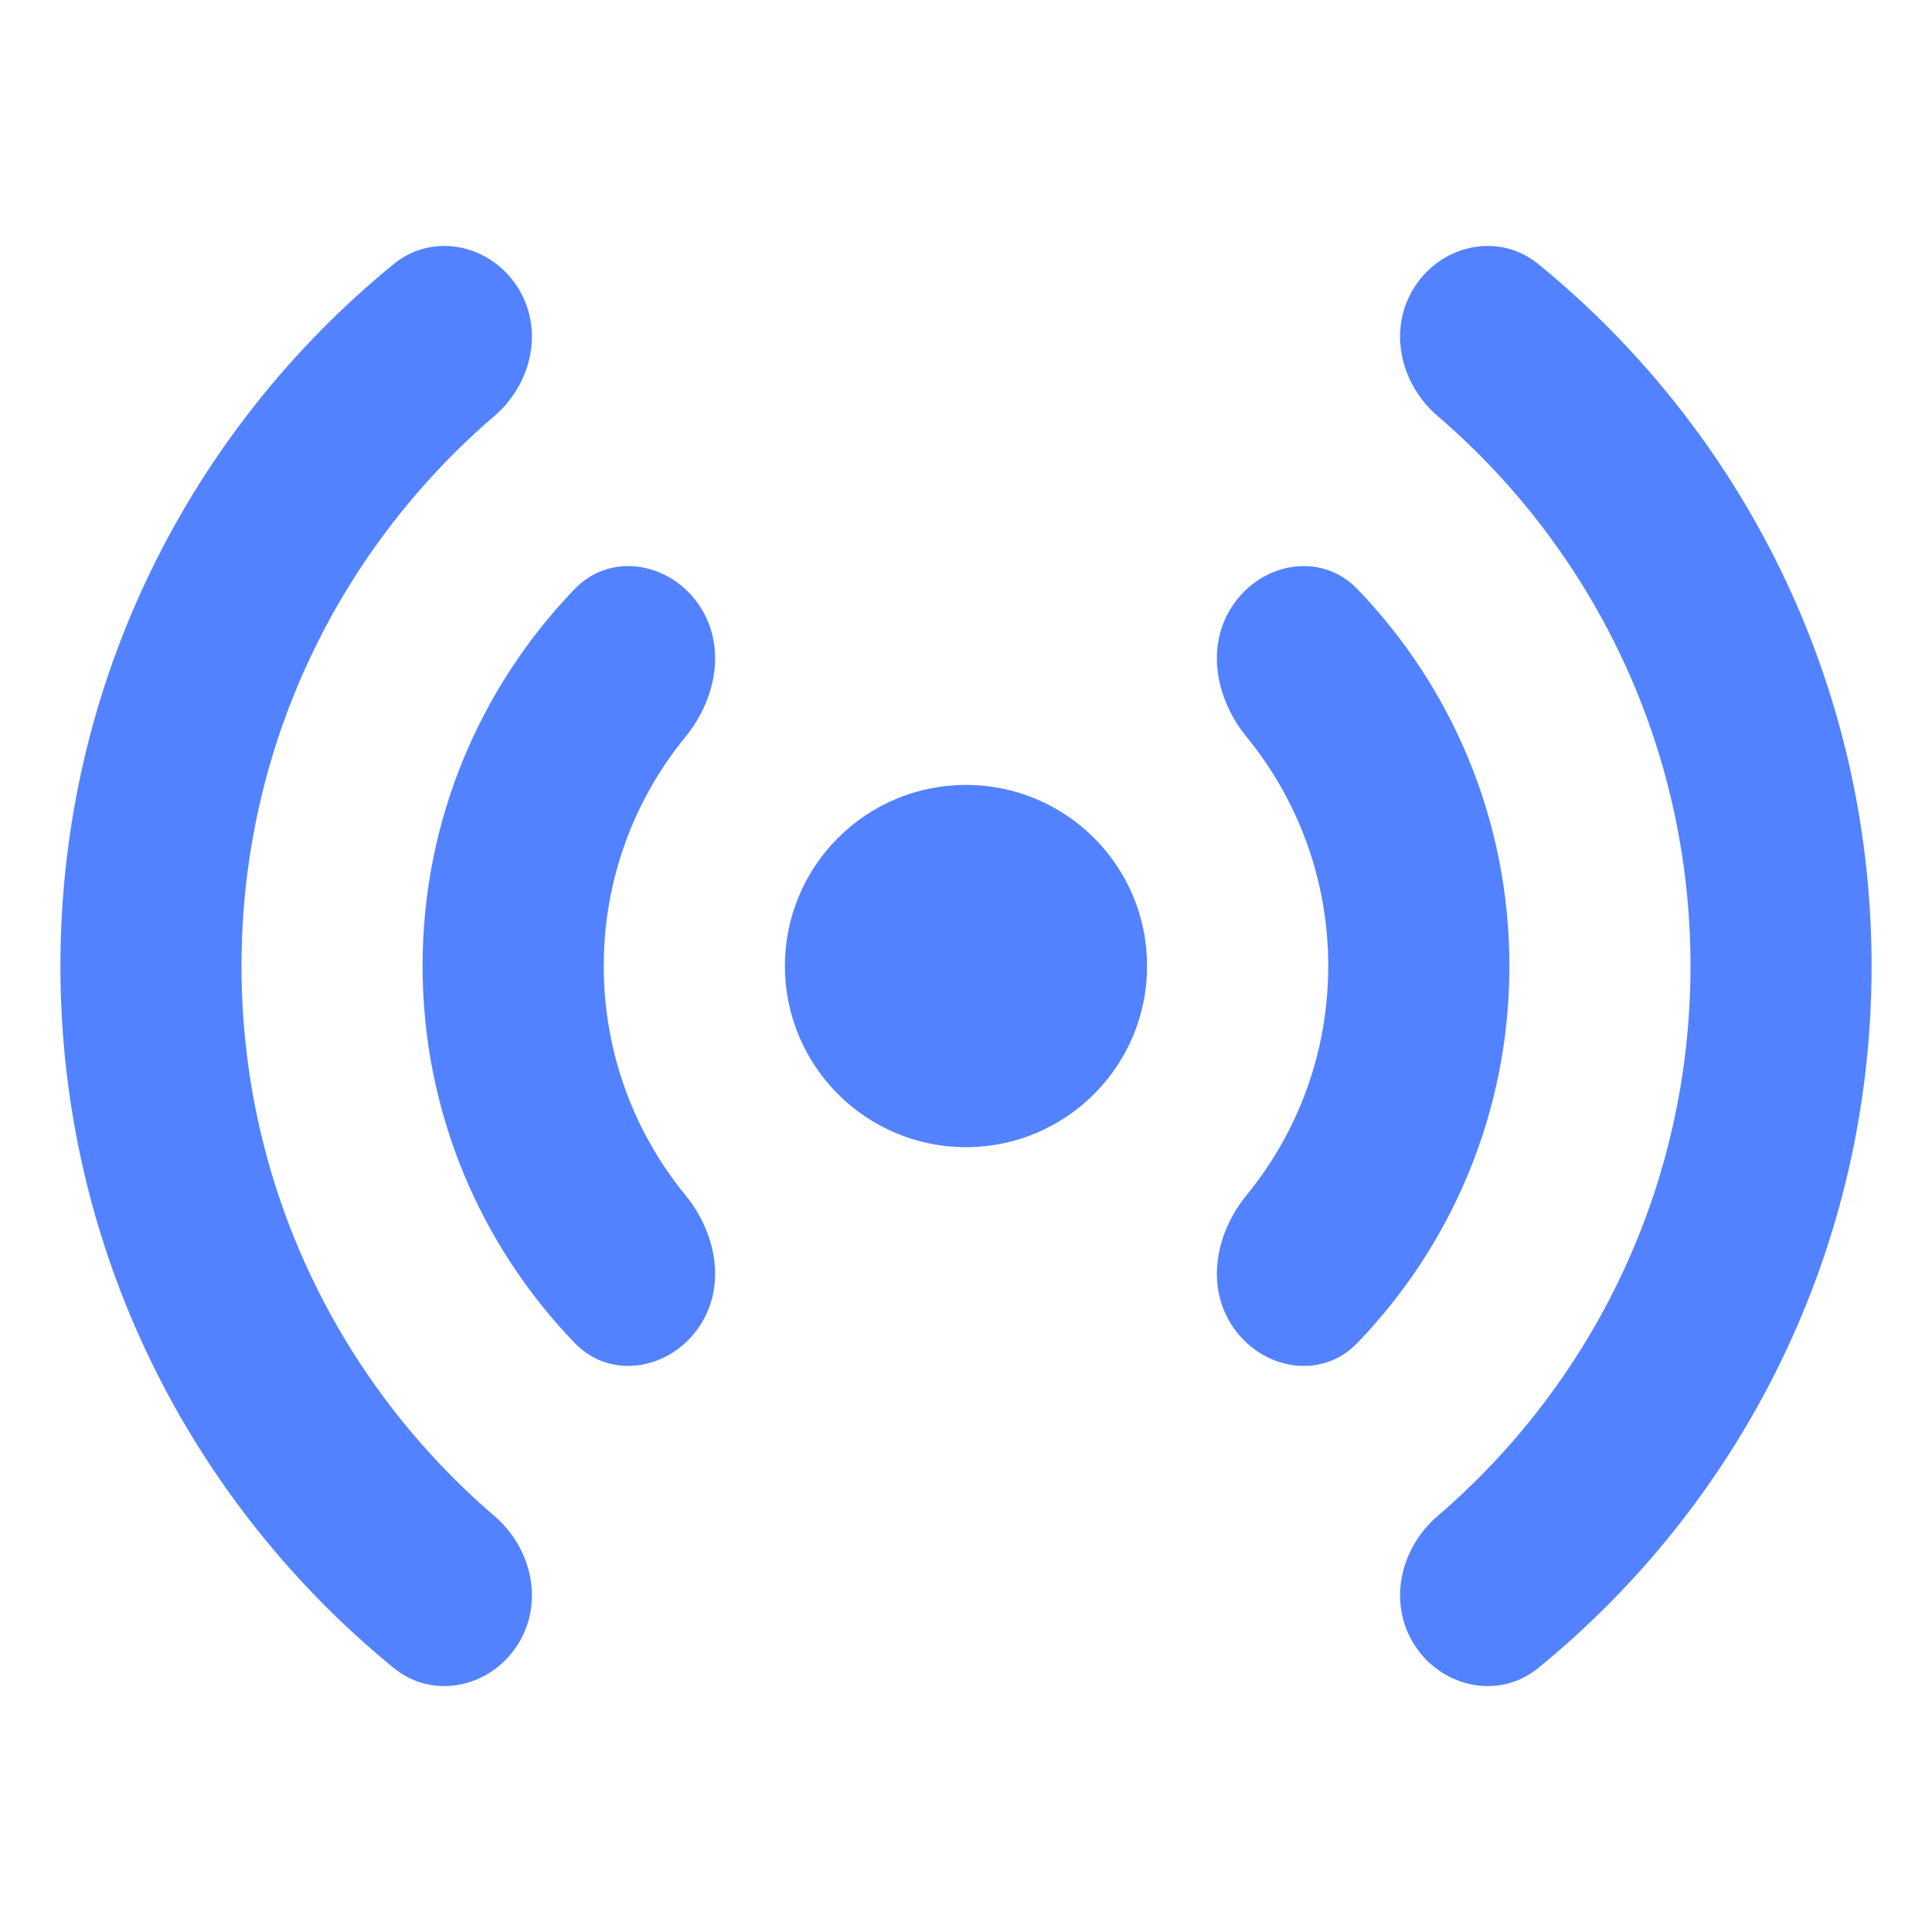 <svg width="22" height="22" viewBox="0 0 22 22" fill="none" xmlns="http://www.w3.org/2000/svg">
<path fill-rule="evenodd" clip-rule="evenodd" d="M4.484 3.006C4.947 2.629 5.623 2.794 5.92 3.313C6.19 3.786 6.044 4.381 5.631 4.736C3.867 6.249 2.75 8.494 2.75 11C2.75 13.506 3.867 15.751 5.631 17.264C6.044 17.619 6.19 18.215 5.92 18.687C5.623 19.206 4.947 19.372 4.484 18.994C2.167 17.103 0.688 14.224 0.688 11C0.688 7.776 2.167 4.897 4.484 3.006ZM16.08 3.313C15.81 3.786 15.956 4.381 16.369 4.736C18.133 6.249 19.25 8.494 19.25 11C19.25 13.506 18.133 15.751 16.369 17.264C15.956 17.619 15.81 18.215 16.08 18.687C16.377 19.206 17.053 19.372 17.516 18.994C19.833 17.103 21.312 14.224 21.312 11C21.312 7.776 19.833 4.897 17.516 3.006C17.053 2.629 16.377 2.794 16.08 3.313ZM6.544 6.707C6.977 6.258 7.694 6.418 8.004 6.96C8.264 7.415 8.138 7.984 7.806 8.39C7.224 9.101 6.875 10.01 6.875 11C6.875 11.991 7.224 12.899 7.806 13.611C8.138 14.016 8.264 14.585 8.004 15.04C7.694 15.582 6.977 15.742 6.544 15.293C5.472 14.181 4.812 12.667 4.812 11C4.812 9.333 5.472 7.82 6.544 6.707ZM13.996 6.96C13.736 7.415 13.862 7.984 14.194 8.39C14.776 9.101 15.125 10.01 15.125 11C15.125 11.991 14.776 12.899 14.194 13.611C13.862 14.016 13.736 14.585 13.996 15.04C14.306 15.582 15.023 15.742 15.456 15.293C16.528 14.181 17.188 12.667 17.188 11C17.188 9.333 16.528 7.82 15.456 6.707C15.023 6.258 14.306 6.418 13.996 6.96ZM11 13.063C12.139 13.063 13.062 12.139 13.062 11C13.062 9.861 12.139 8.938 11 8.938C9.861 8.938 8.938 9.861 8.938 11C8.938 12.139 9.861 13.063 11 13.063Z" fill="#5282FF"/>
</svg>
